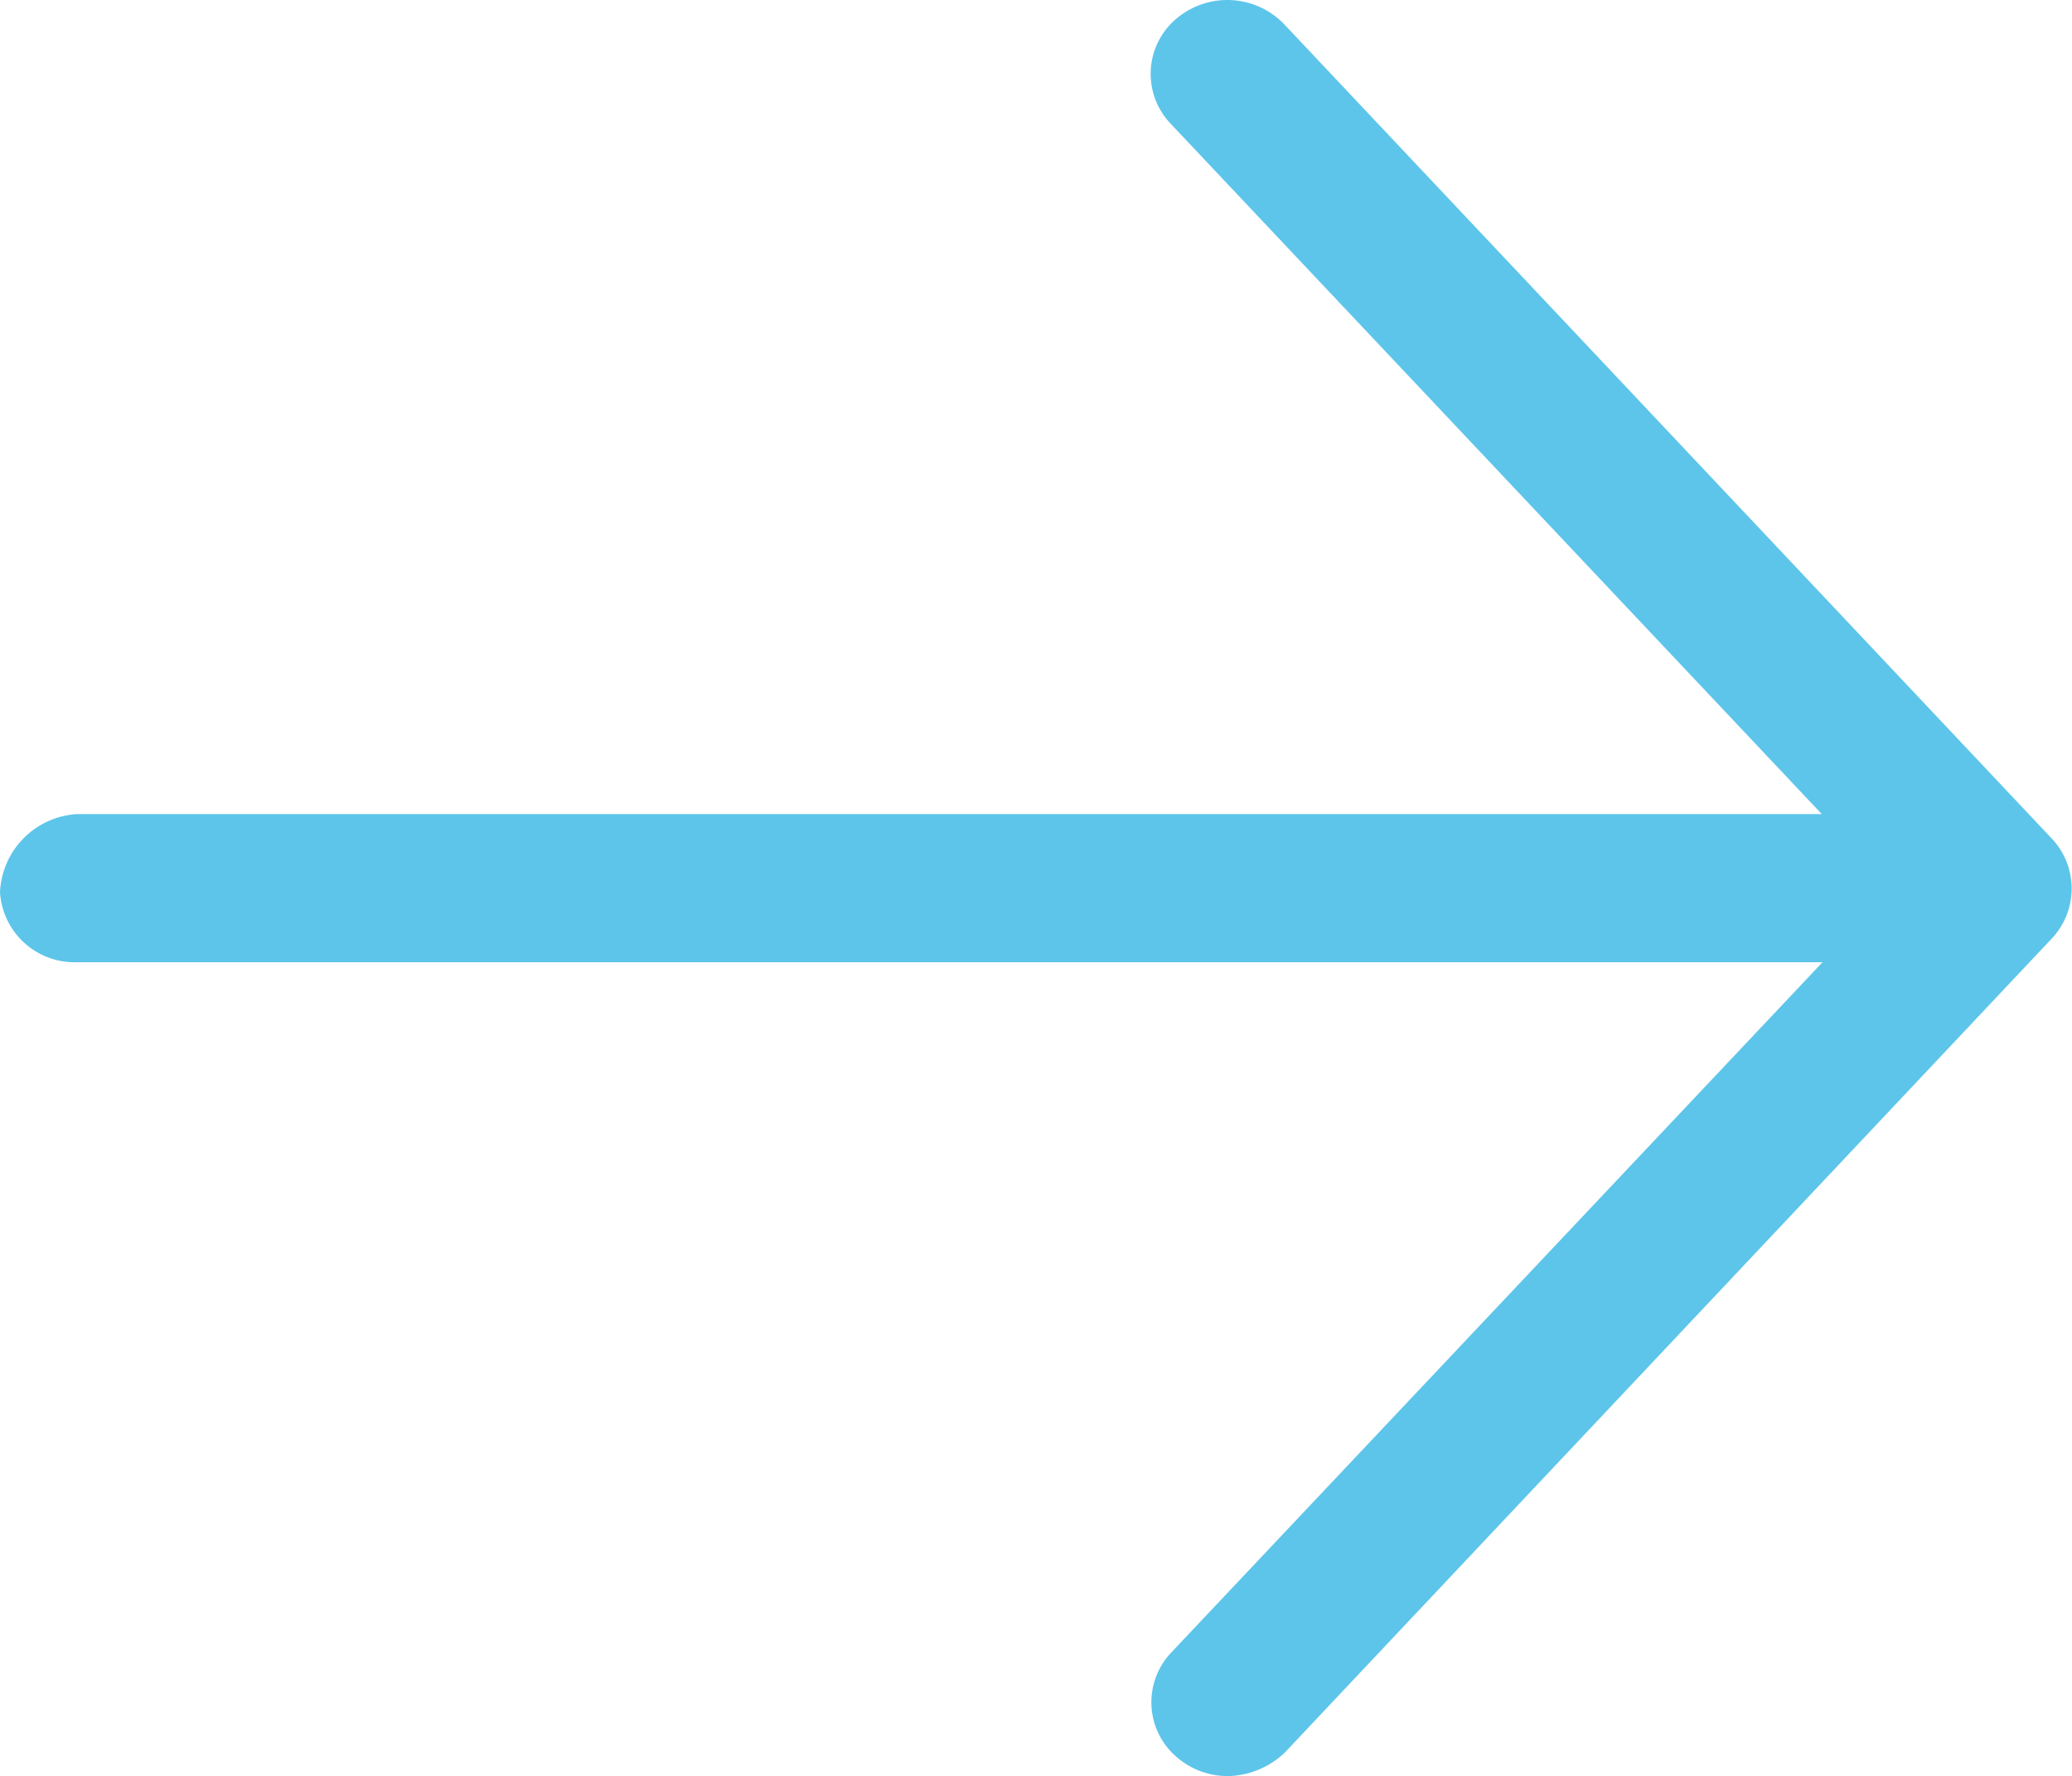 <svg xmlns="http://www.w3.org/2000/svg" width="17.499" height="15.001" viewBox="0 0 17.499 15.001"><path d="M17.332-7.078,10.852-.2a.717.717,0,0,1-.48.2.66.66,0,0,1-.436-.162.609.609,0,0,1-.044-.882l5.5-5.83H.648A.631.631,0,0,1,0-7.465a.692.692,0,0,1,.648-.66H15.386l-5.5-5.832a.609.609,0,0,1,.044-.882.666.666,0,0,1,.916.043l6.48,6.875A.615.615,0,0,1,17.332-7.078Z" transform="translate(0 15.001)" fill="#5dc5ea"/></svg>